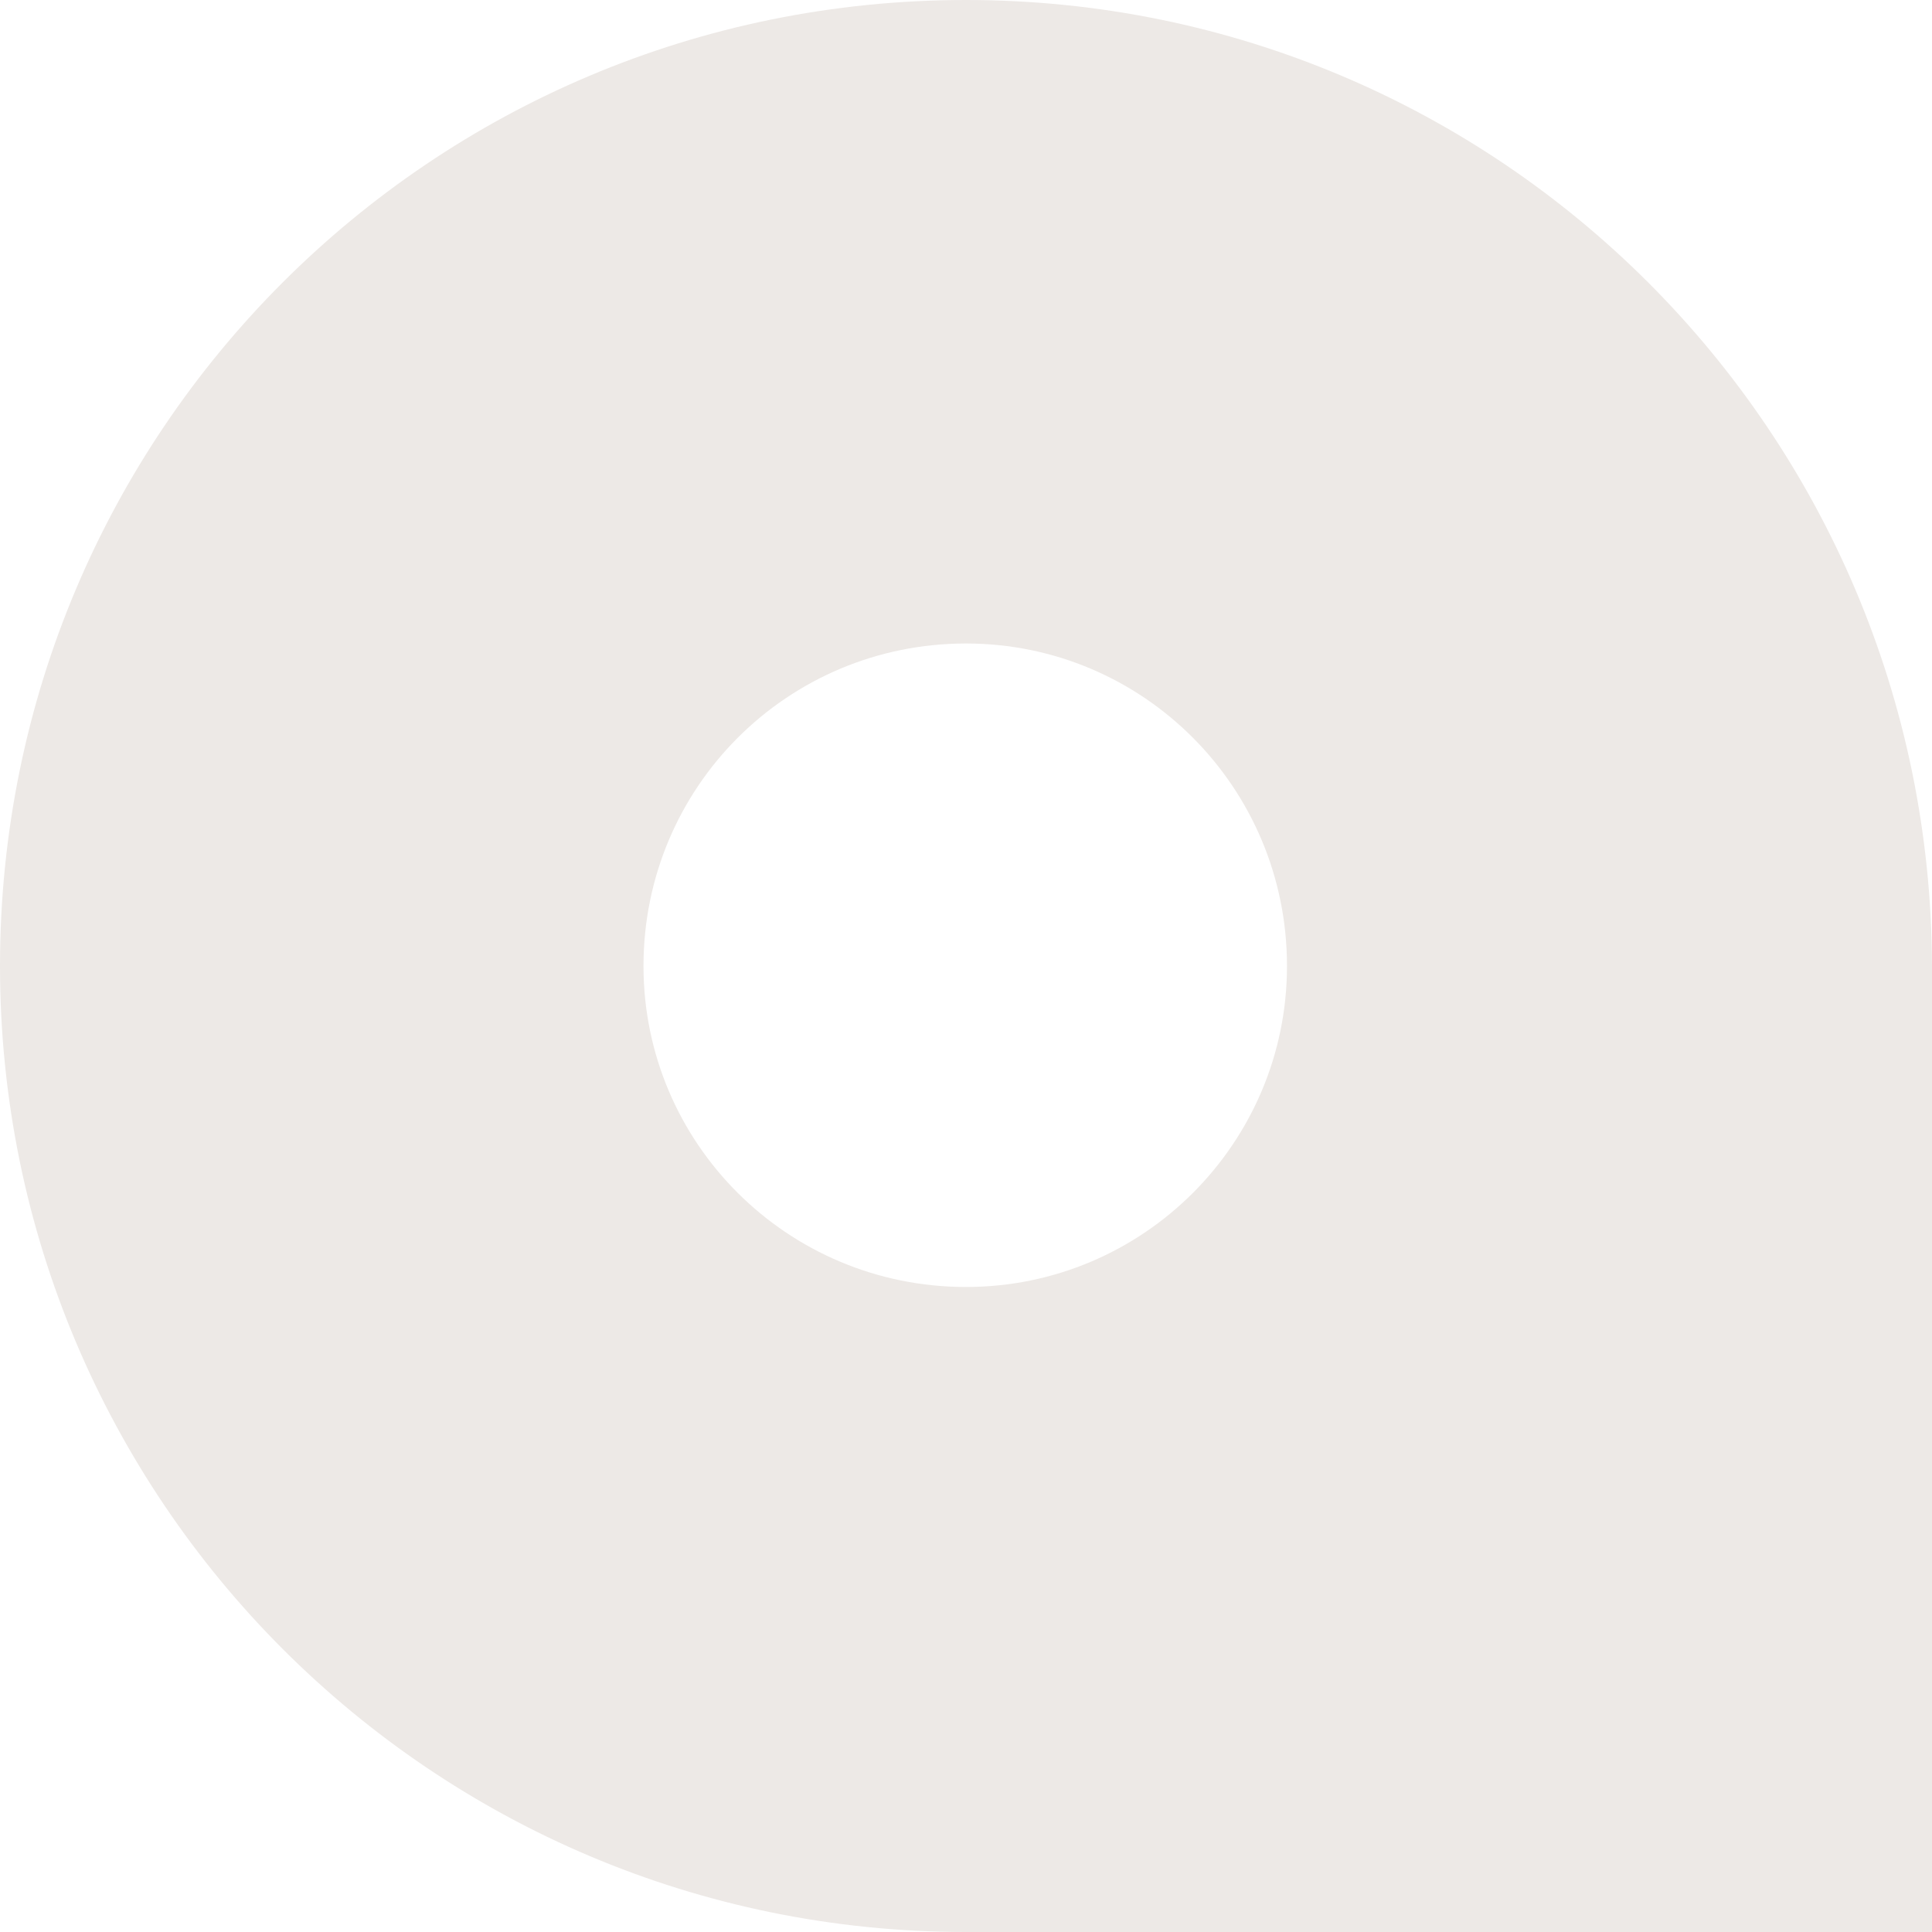<svg width="360" height="360" viewBox="0 0 360 360" fill="none" xmlns="http://www.w3.org/2000/svg">
<path d="M0 180C0 279.31 80.407 360 180 360H360V180C359.718 80.407 279.31 0 180 0C80.407 0 0 80.407 0 180ZM180 119.906C213.009 119.906 239.812 146.708 239.812 180C239.812 213.009 213.009 239.812 180 239.812C146.708 239.812 119.906 213.009 119.906 180C119.906 146.708 146.708 119.906 180 119.906Z" fill="#EDE9E6"/>
</svg>

